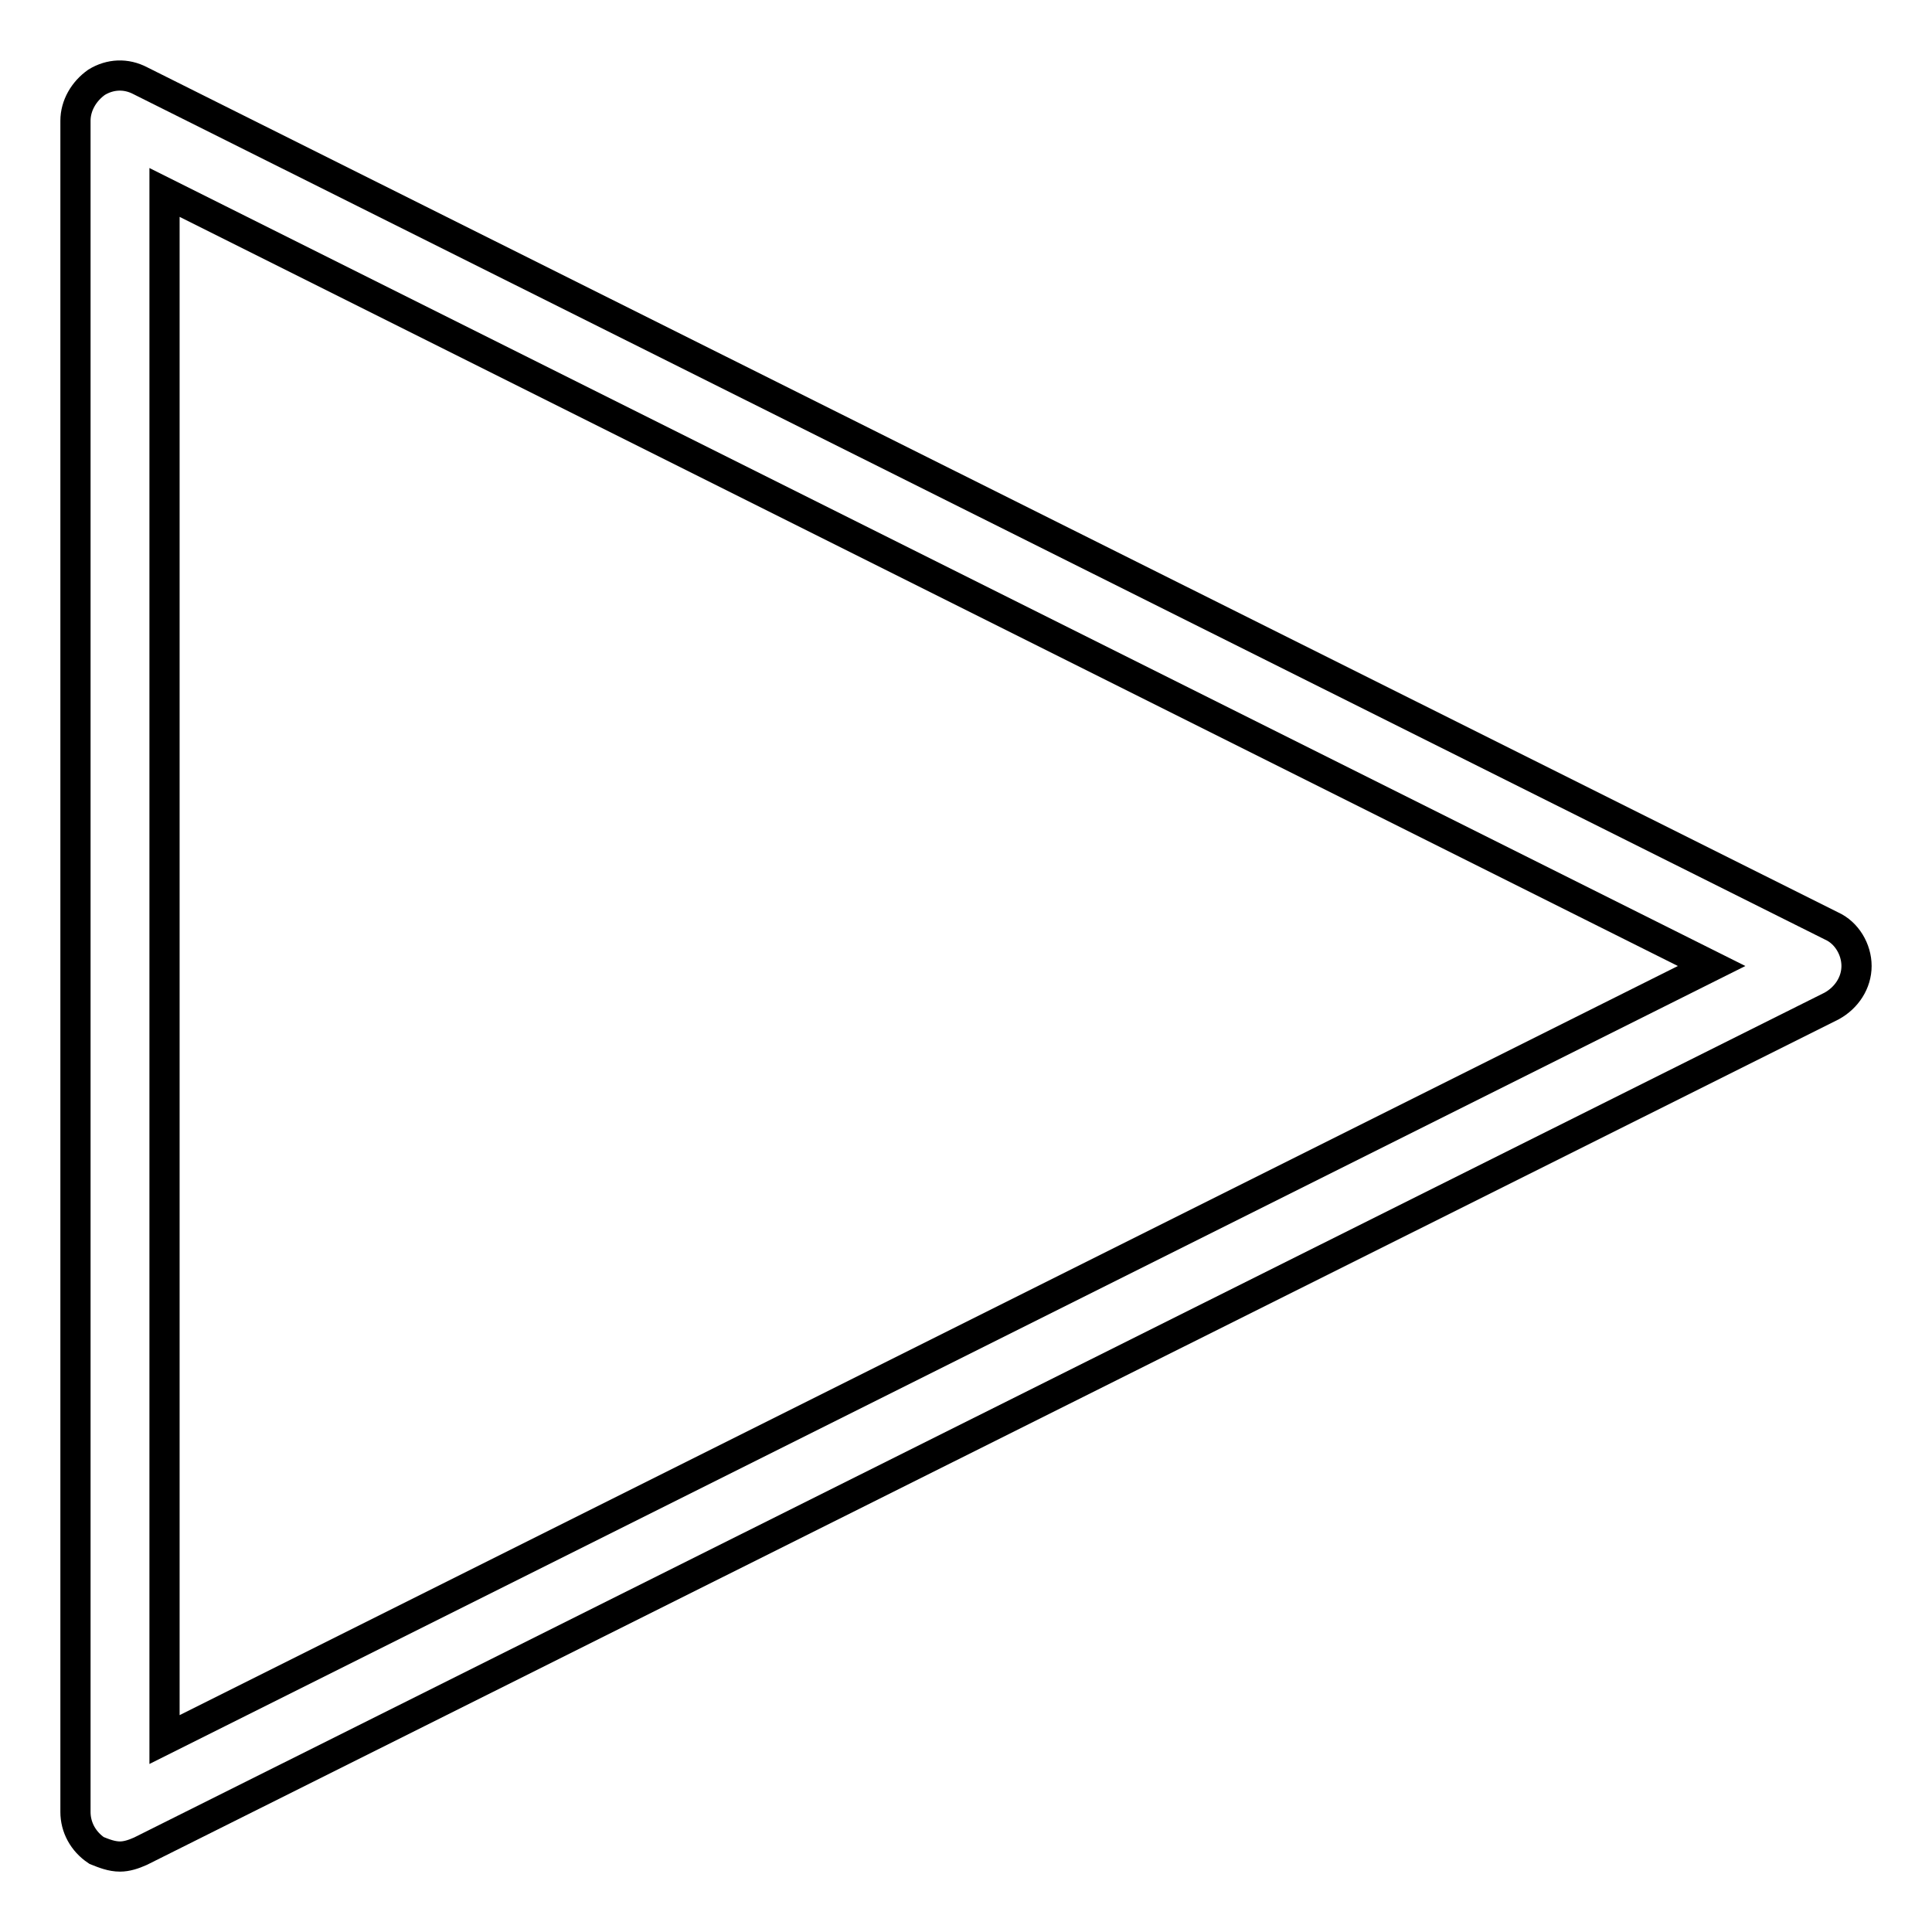 <?xml version="1.0" encoding="utf-8"?>
<!-- Svg Vector Icons : http://www.onlinewebfonts.com/icon -->
<!DOCTYPE svg PUBLIC "-//W3C//DTD SVG 1.1//EN" "http://www.w3.org/Graphics/SVG/1.1/DTD/svg11.dtd">
<svg version="1.1" xmlns="http://www.w3.org/2000/svg" xmlns:xlink="http://www.w3.org/1999/xlink" x="0px" y="0px" viewBox="0 0 256 256" enable-background="new 0 0 256 256" xml:space="preserve">
<g> <path stroke-width="4" fill-opacity="0" stroke="#000000"  d="M15.9,246c-1.1,0-2.1-0.4-3.1-0.8c-1.8-1.2-2.8-3.1-2.8-5.1V16c0-2,1.1-3.9,2.8-5.1 c1.8-1.1,3.9-1.2,5.8-0.2l224.1,112c2,0.9,3.3,3.1,3.3,5.3s-1.3,4.2-3.3,5.3l-224.1,112C17.7,245.7,16.8,246,15.9,246z M21.8,25.5 v205l205-102.5L21.8,25.5z"/></g>
</svg>